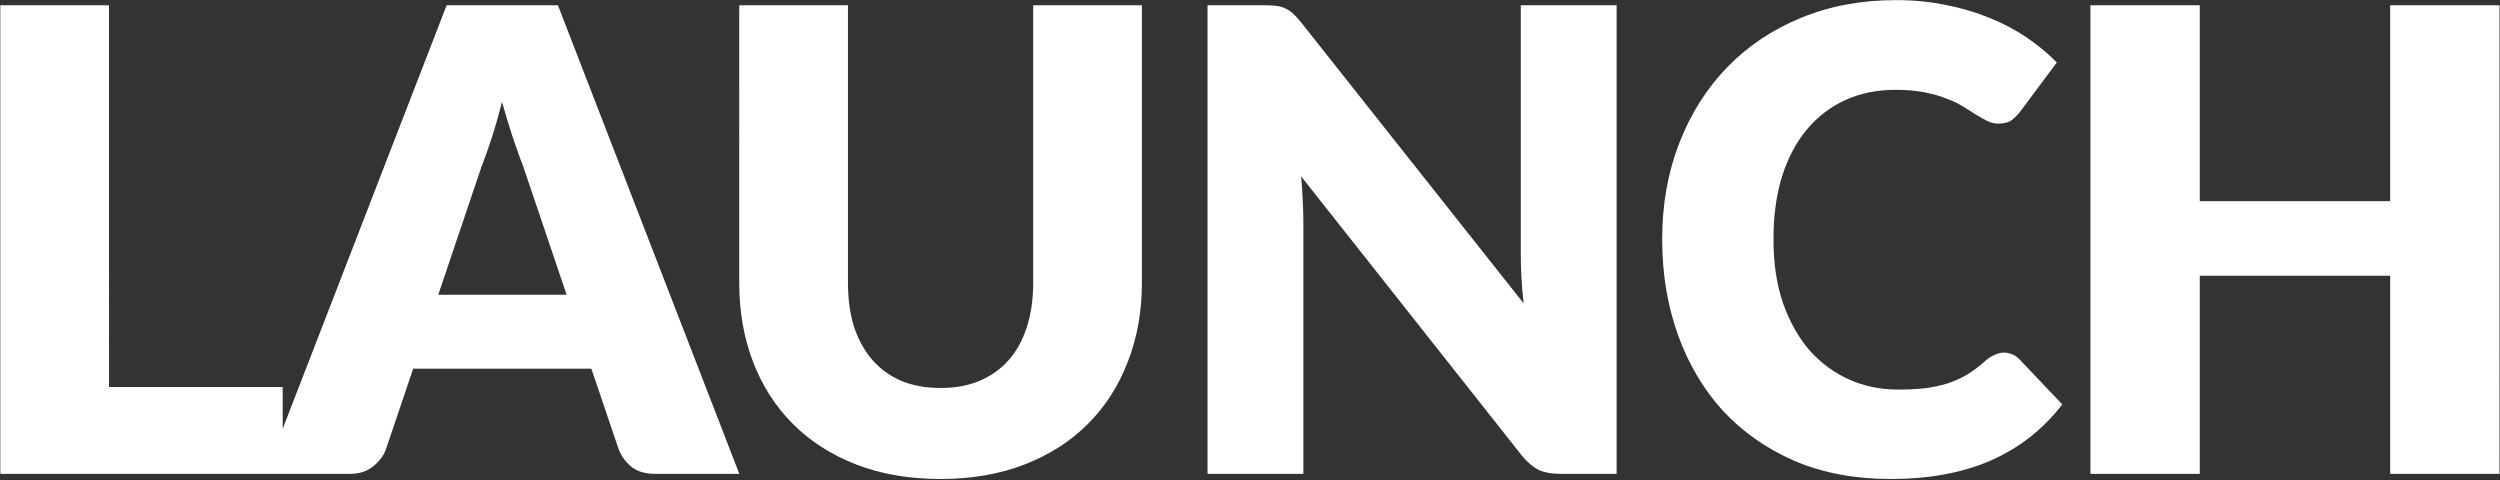 <svg xmlns="http://www.w3.org/2000/svg" width="1166" height="224" fill="none"><rect width="100%" height="100%" fill="#333333" stroke="none"/><path fill="#fff" d="M131.85 180.5V221H.15V2.45h50.7V180.5h81Zm132.417-43.05-20.25-59.85c-1.5-3.8-3.1-8.25-4.8-13.35-1.7-5.2-3.4-10.8-5.1-16.8-1.5 6.1-3.1 11.75-4.8 16.95-1.7 5.2-3.3 9.7-4.8 13.5l-20.1 59.55h59.85Zm80.55 83.55h-39.3c-4.4 0-7.95-1-10.65-3-2.7-2.1-4.75-4.75-6.15-7.95l-12.9-38.1h-83.1l-12.9 38.1c-1.1 2.8-3.1 5.35-6 7.65-2.8 2.2-6.3 3.3-10.5 3.3h-39.6l84.6-218.55h51.9l84.6 218.55Zm93.865-40.05c6.8 0 12.85-1.1 18.15-3.3 5.4-2.3 9.95-5.55 13.65-9.75 3.7-4.2 6.5-9.3 8.4-15.3 2-6.1 3-13 3-20.7V2.45h50.7V131.9c0 13.4-2.2 25.7-6.6 36.9-4.3 11.2-10.5 20.85-18.6 28.95-8.1 8.1-17.95 14.4-29.55 18.9-11.6 4.5-24.65 6.75-39.15 6.75-14.6 0-27.7-2.25-39.3-6.75-11.6-4.5-21.45-10.8-29.55-18.9-8.1-8.1-14.3-17.75-18.6-28.95-4.3-11.2-6.45-23.5-6.45-36.9V2.45h50.7v129.3c0 7.7.95 14.6 2.85 20.7 2 6 4.85 11.15 8.55 15.45 3.7 4.2 8.2 7.45 13.5 9.75 5.4 2.2 11.5 3.3 18.3 3.3ZM753.989 2.45V221h-26.4c-3.9 0-7.2-.6-9.9-1.8-2.6-1.3-5.2-3.5-7.8-6.6L606.839 82.25c.4 3.9.65 7.7.75 11.4.2 3.6.3 7 .3 10.2V221h-44.7V2.45h26.7c2.2 0 4.05.1 5.55.3 1.5.2 2.85.6 4.05 1.2 1.2.5 2.35 1.25 3.45 2.25s2.35 2.35 3.75 4.05l103.95 131.25c-.5-4.2-.85-8.25-1.05-12.15-.2-4-.3-7.75-.3-11.25V2.45h44.7Zm180.703 162c1.2 0 2.4.25 3.6.75 1.2.4 2.35 1.15 3.45 2.25l20.1 21.15c-8.8 11.5-19.85 20.2-33.15 26.1-13.2 5.8-28.85 8.7-46.95 8.7-16.6 0-31.5-2.8-44.7-8.4-13.1-5.7-24.25-13.5-33.45-23.4-9.1-10-16.1-21.8-21-35.4-4.9-13.7-7.35-28.55-7.35-44.55 0-16.3 2.65-31.25 7.95-44.85 5.3-13.7 12.75-25.5 22.35-35.4 9.6-9.9 21.1-17.6 34.5-23.1 13.4-5.5 28.15-8.25 44.25-8.25 8.2 0 15.9.75 23.1 2.25 7.3 1.4 14.1 3.4 20.4 6 6.3 2.5 12.1 5.55 17.4 9.15 5.3 3.6 10 7.5 14.1 11.7l-17.1 22.95c-1.1 1.4-2.4 2.7-3.9 3.9-1.5 1.1-3.6 1.65-6.3 1.65-1.8 0-3.5-.4-5.1-1.2-1.6-.8-3.3-1.75-5.1-2.85-1.8-1.2-3.8-2.45-6-3.75-2.1-1.4-4.65-2.65-7.65-3.75-2.9-1.2-6.35-2.2-10.35-3-3.9-.8-8.5-1.2-13.8-1.2-8.4 0-16.1 1.55-23.1 4.65-6.9 3.1-12.9 7.65-18 13.65-5 5.9-8.9 13.2-11.7 21.9-2.7 8.6-4.05 18.45-4.05 29.55 0 11.2 1.5 21.15 4.5 29.85 3.1 8.7 7.25 16.05 12.45 22.05 5.3 5.9 11.45 10.4 18.45 13.5 7 3.1 14.5 4.65 22.5 4.65 4.6 0 8.8-.2 12.6-.6 3.8-.5 7.35-1.25 10.65-2.25 3.3-1.1 6.4-2.5 9.3-4.2 2.9-1.8 5.85-4.05 8.85-6.75 1.2-1 2.5-1.8 3.9-2.4 1.4-.7 2.85-1.05 4.35-1.05Zm231.078-162V221h-51v-92.4h-88.8V221h-50.996V2.45h50.996V93.8h88.8V2.45h51Z"/></svg>